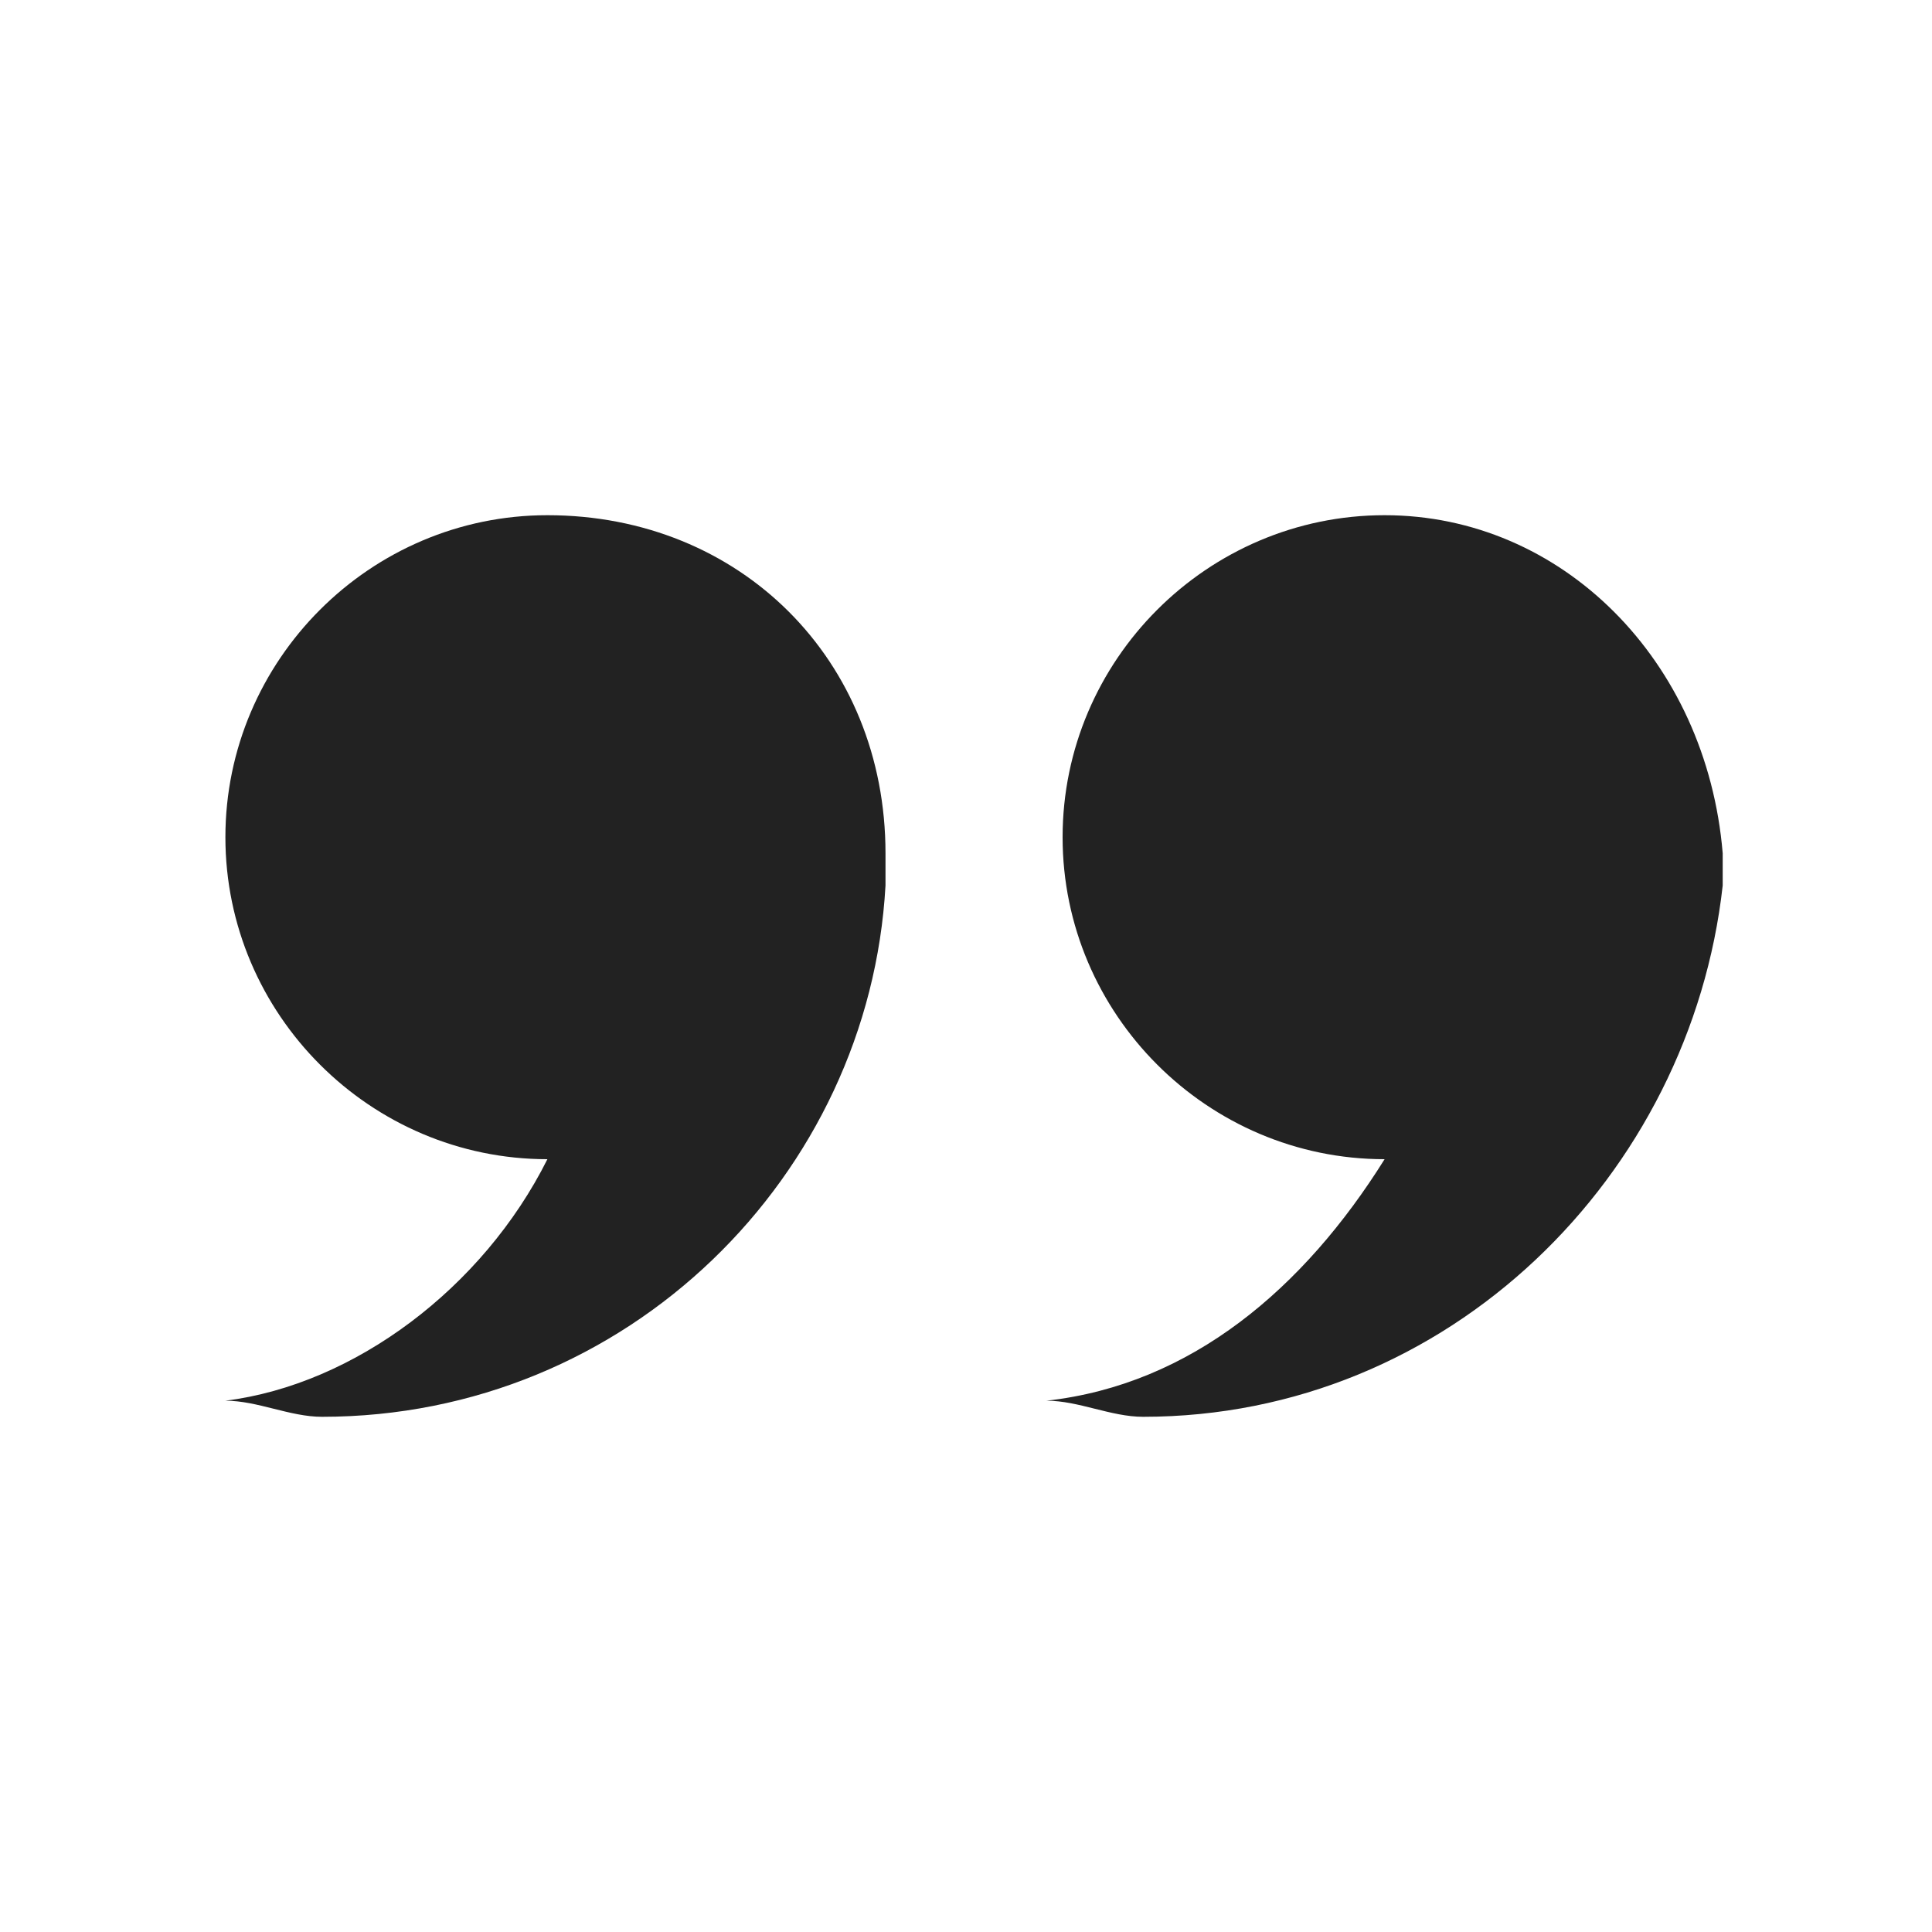 <?xml version="1.0" encoding="utf-8"?>
<!-- Generator: Adobe Illustrator 27.8.1, SVG Export Plug-In . SVG Version: 6.00 Build 0)  -->
<svg version="1.1" xmlns="http://www.w3.org/2000/svg" xmlns:xlink="http://www.w3.org/1999/xlink" x="0px" y="0px"
	 viewBox="0 0 12 12" style="enable-background:new 0 0 12 12;" xml:space="preserve">
<style type="text/css">
	.st0{fill:#222222;}
</style>
<g id="Ebene_1">
</g>
<g id="Ebene_2">
	<g>
		<path class="st0" d="M8.6,3.2c-1.1,0-2,0.9-2,2c0,1.1,0.9,2,2,2C8.1,8,7.4,8.6,6.5,8.7c0.2,0,0.4,0.1,0.6,0.1
			c1.9,0,3.4-1.5,3.6-3.3c0-0.1,0-0.1,0-0.2C10.6,4.1,9.7,3.2,8.6,3.2z"/>
		<path class="st0" d="M3.4,3.2c-1.1,0-2,0.9-2,2c0,1.1,0.9,2,2,2C3,8,2.2,8.6,1.4,8.7c0.2,0,0.4,0.1,0.6,0.1c1.9,0,3.4-1.5,3.5-3.3
			c0-0.1,0-0.1,0-0.2C5.5,4.1,4.6,3.2,3.4,3.2z"/>
	</g>
</g>
</svg>
